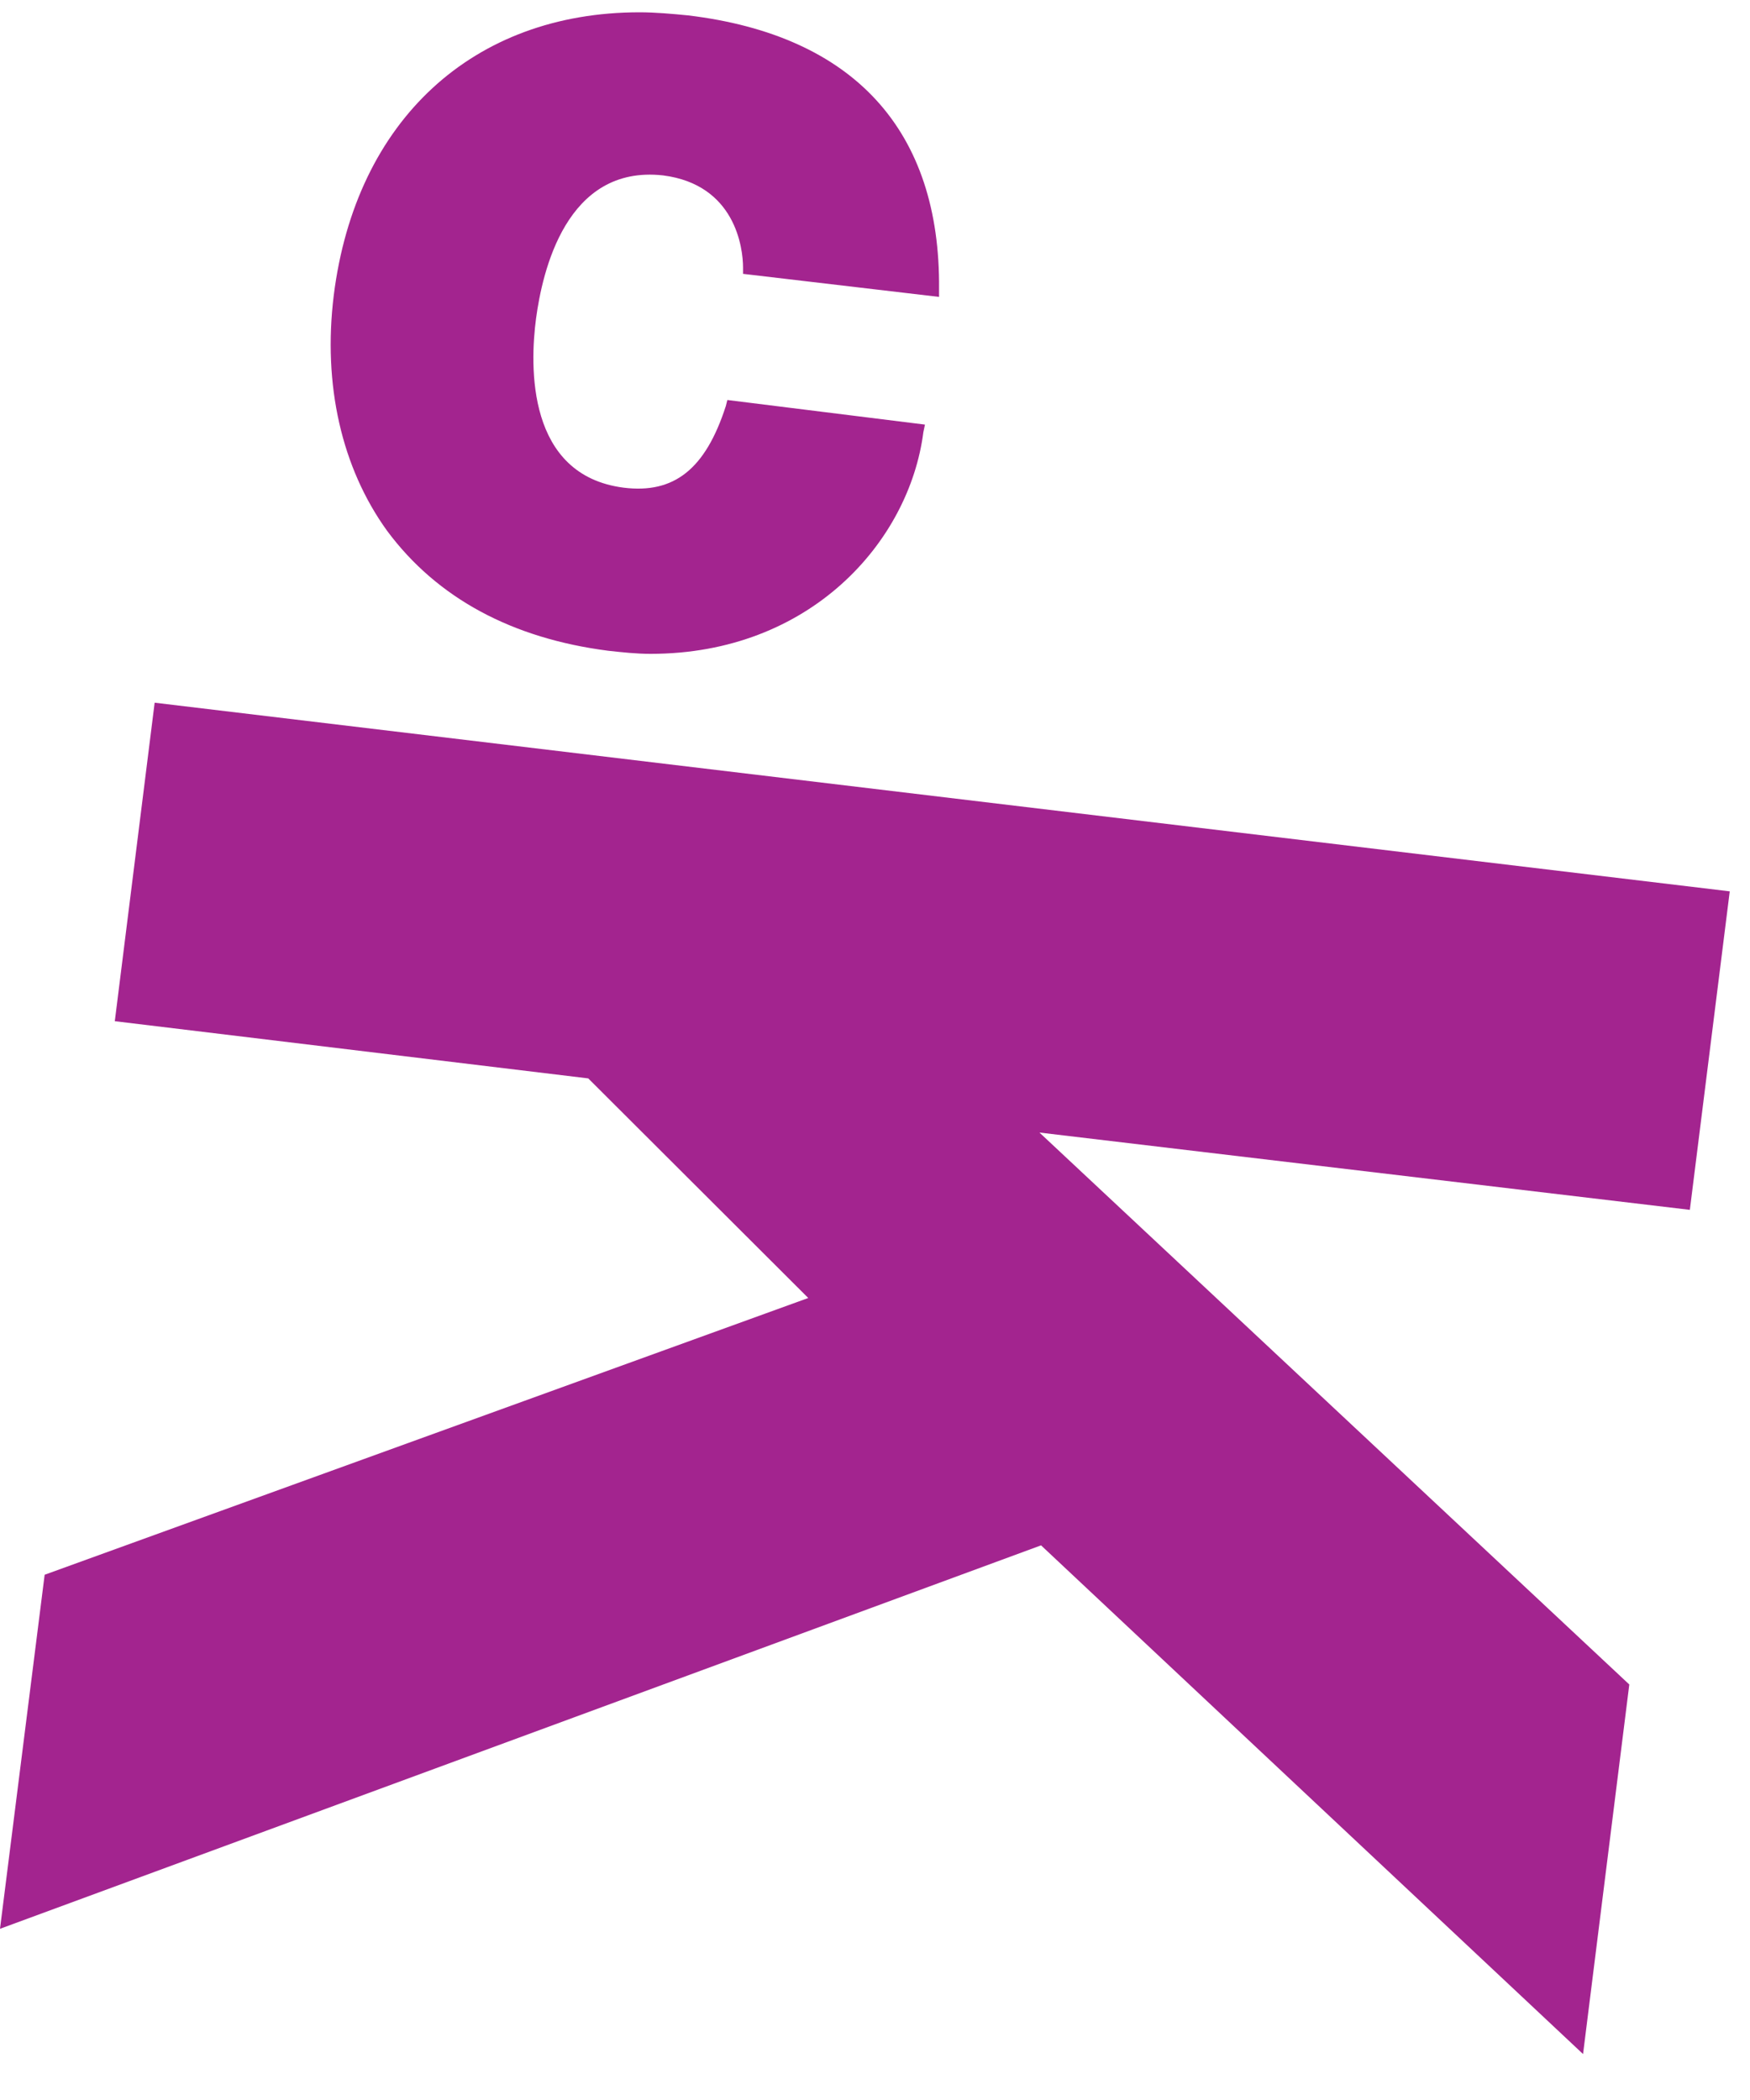 <?xml version="1.0" encoding="UTF-8"?>
<svg width="35px" height="42px" viewBox="0 0 35 42" version="1.1" xmlns="http://www.w3.org/2000/svg" xmlns:xlink="http://www.w3.org/1999/xlink">
    <!-- Generator: Sketch 50.2 (55047) - http://www.bohemiancoding.com/sketch -->
    <title>logo</title>
    <desc>Created with Sketch.</desc>
    <defs></defs>
    <g id="Page-1" stroke="none" stroke-width="1" fill="none" fill-rule="evenodd">
        <g id="logo" fill="#A3248F" fill-rule="nonzero">
            <g id="Group-2">
                <polygon id="Shape" points="2.296 20.424 11.765 21.568 16.165 25.96 0.893 31.495 0 38.576 20.821 30.907 31.661 41.081 32.586 33.69 20.789 22.651 33.797 24.197 34.595 17.827 3.093 14.054"></polygon>
                <path d="M12.163,13.015 C12.446,13.046 12.728,13.077 13.01,13.077 C16.209,13.077 18.185,10.831 18.467,8.646 L18.499,8.492 L14.547,8 L14.516,8.123 C14.108,9.385 13.481,9.877 12.477,9.754 C10.532,9.508 10.595,7.323 10.721,6.369 C10.846,5.446 11.316,3.292 13.261,3.508 C14.704,3.692 14.861,4.954 14.861,5.354 L14.861,5.477 L18.781,5.938 L18.781,5.785 C18.812,2.615 17.087,0.708 13.763,0.308 C13.449,0.277 13.104,0.246 12.791,0.246 C9.466,0.246 7.114,2.4 6.675,5.908 C6.455,7.692 6.831,9.354 7.741,10.615 C8.745,11.969 10.25,12.769 12.163,13.015" id="Shape"></path>
            </g>
        </g>
    </g>
</svg>